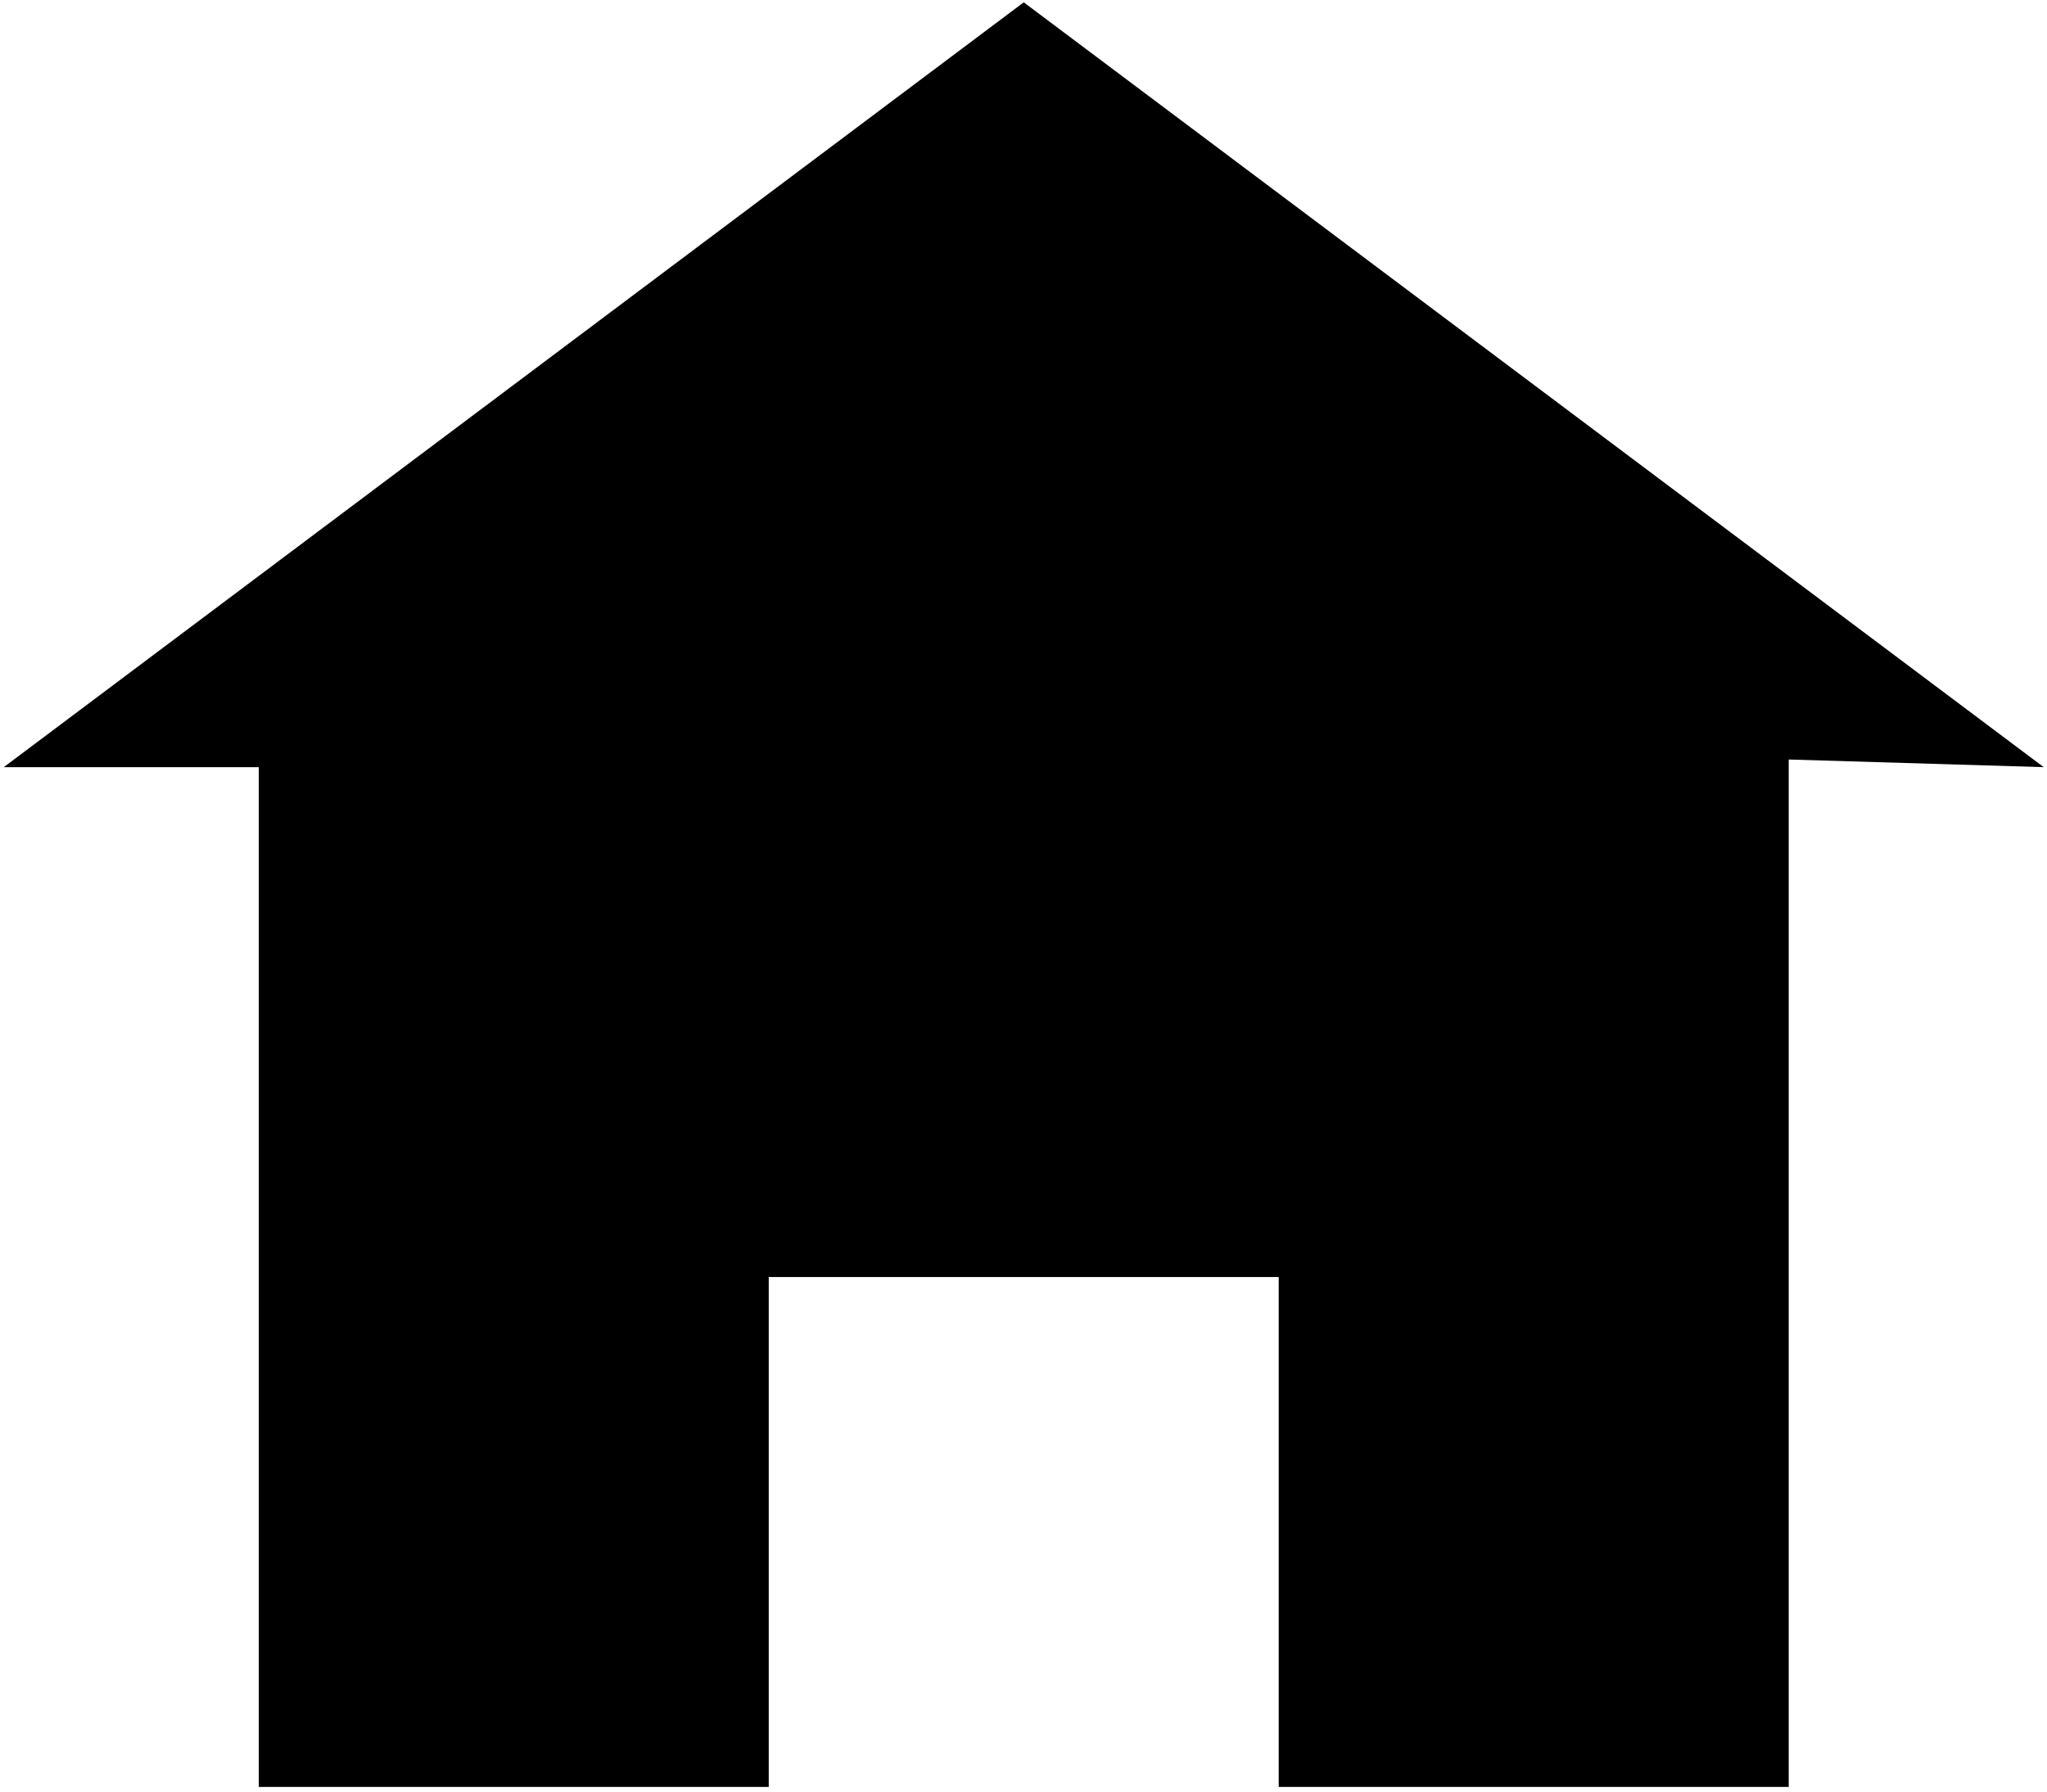 <?xml version="1.0" encoding="UTF-8"?> <svg xmlns="http://www.w3.org/2000/svg" width="257" height="225" viewBox="0 0 257 225" fill="none"><path d="M128.53 0.291L0.472 96.335H32.487V224.392H96.515V160.363H160.544V224.392H224.573V95.374L256.588 96.335L128.53 0.291Z" fill="black"></path></svg> 